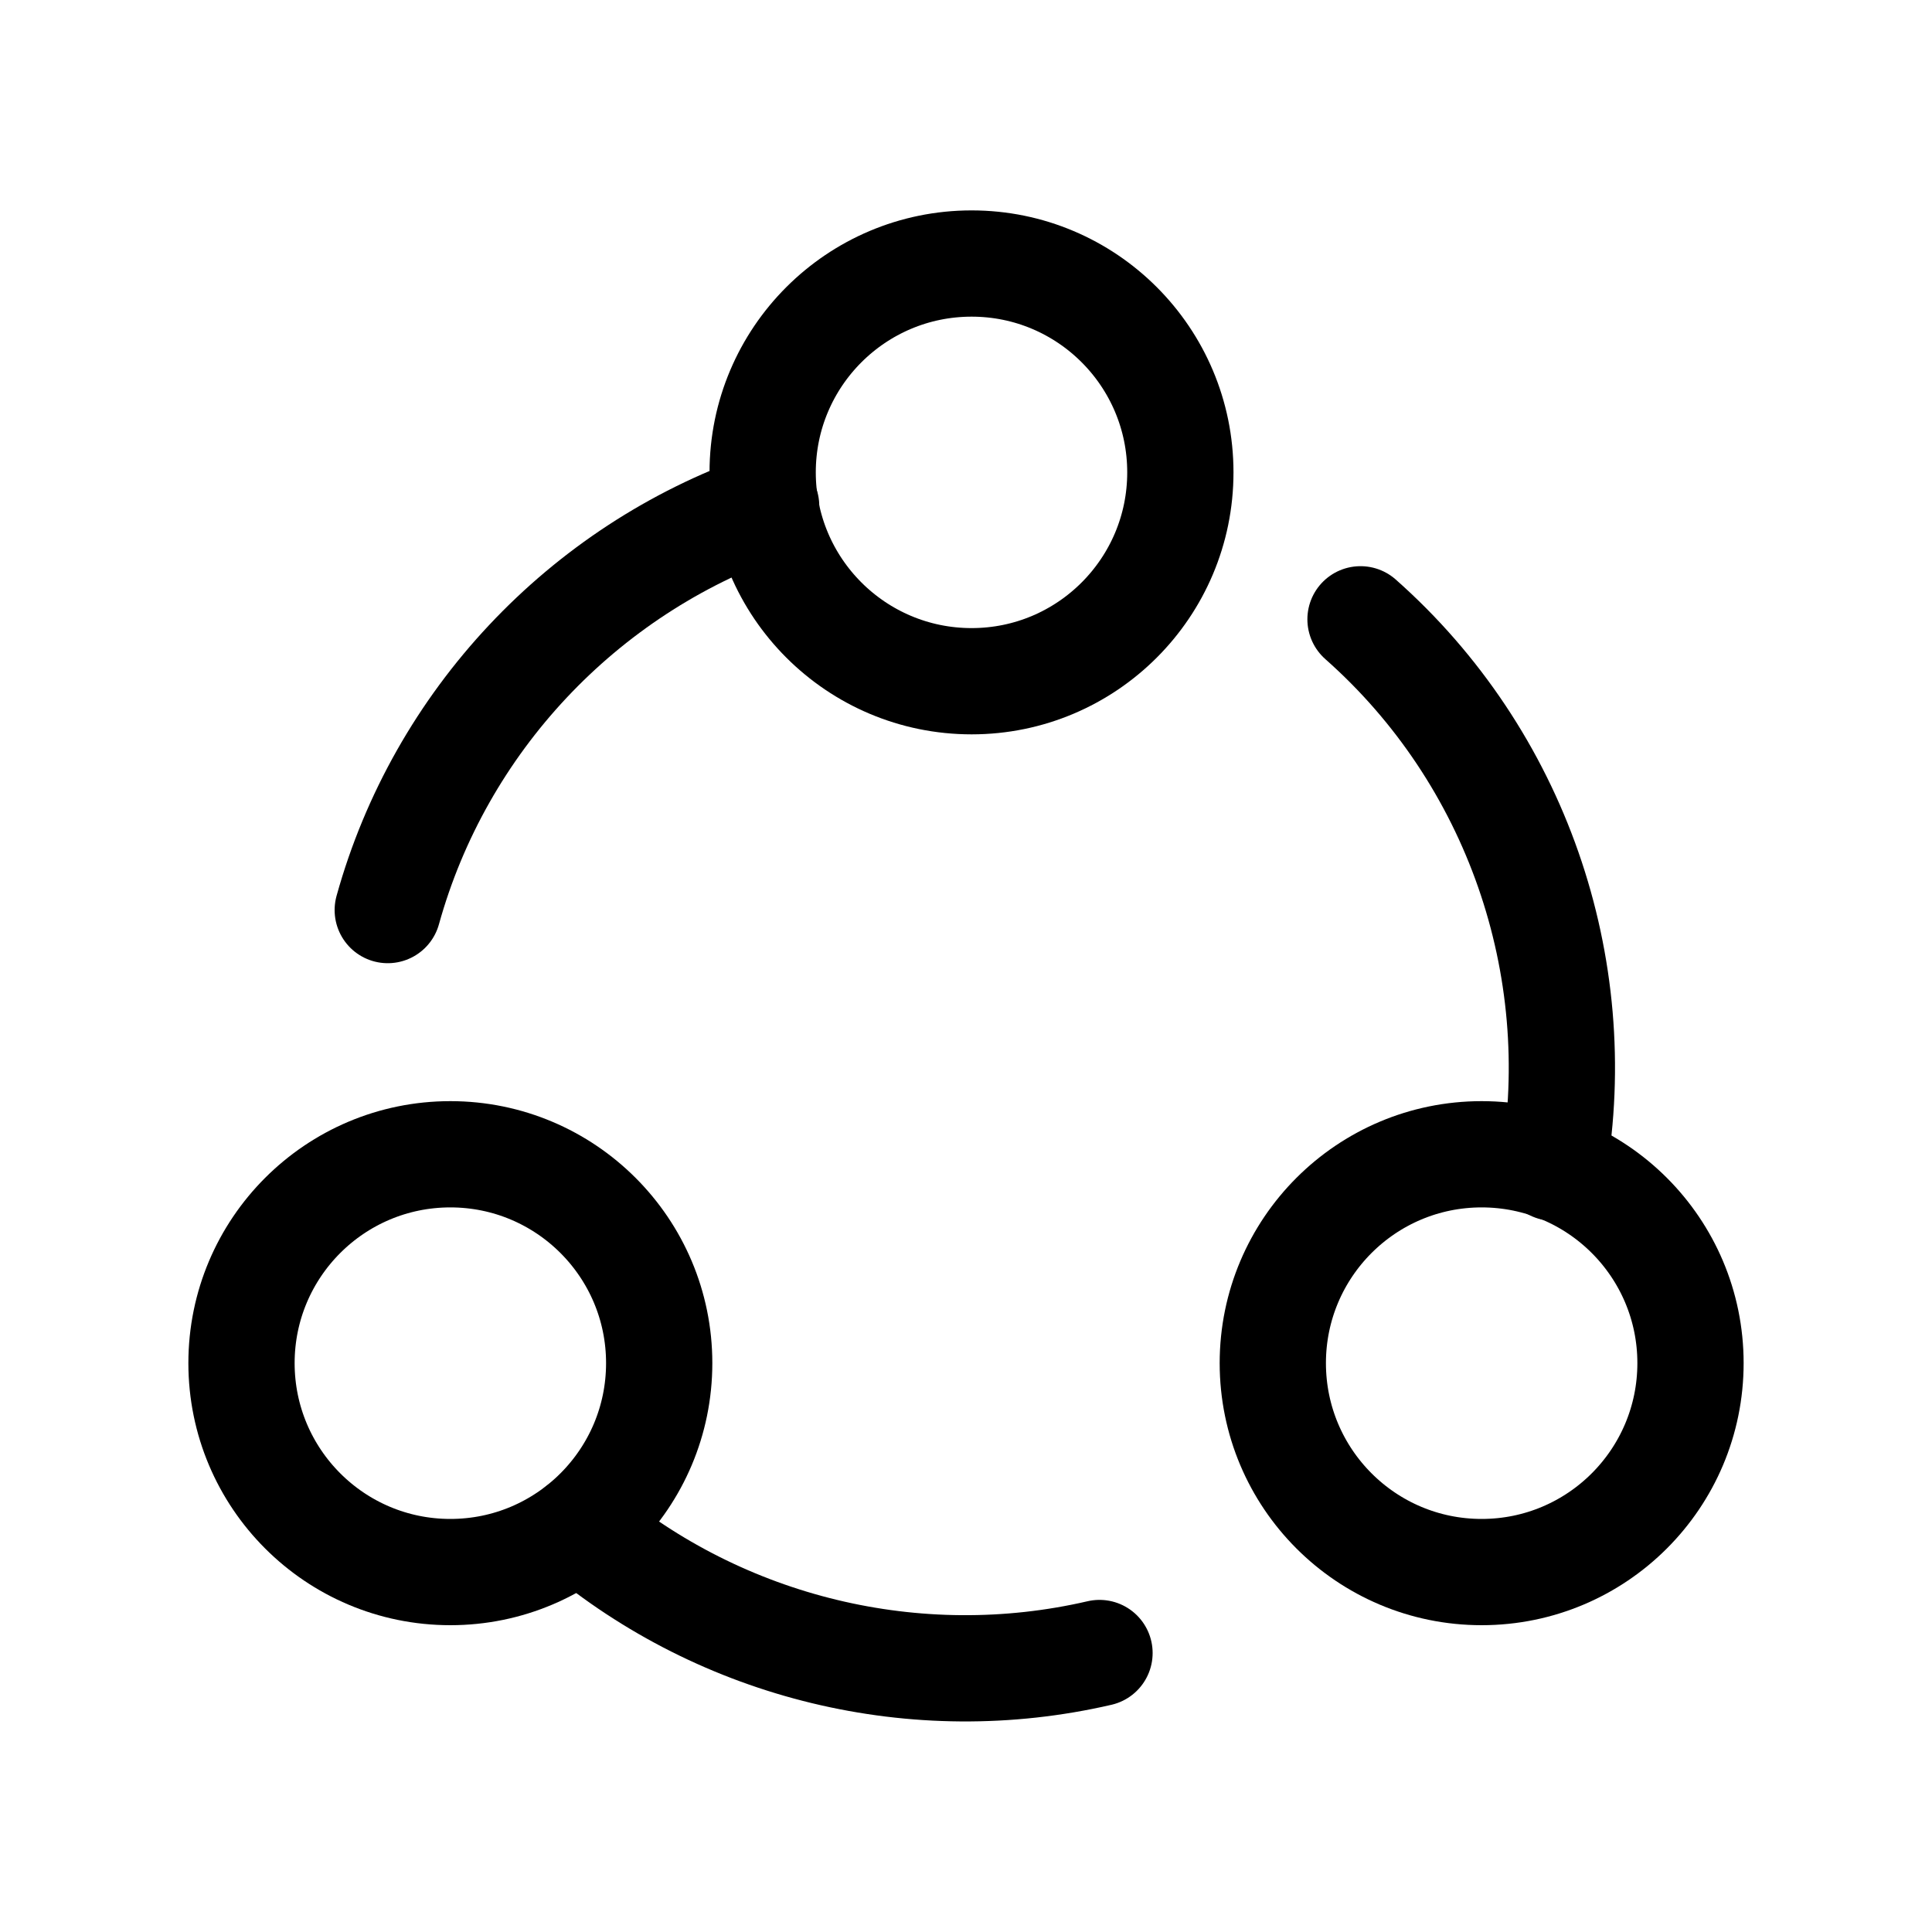 <svg xmlns="http://www.w3.org/2000/svg" width="20" height="20" viewBox="0 0 20 20" fill="none"><path fill-rule="evenodd" clip-rule="evenodd" d="M12.219 4.89C12.219 6.084 11.251 7.052 10.058 7.052C8.864 7.052 7.895 6.084 7.895 4.89C7.895 3.696 8.864 2.728 10.058 2.728C11.251 2.728 12.219 3.696 12.219 4.89Z" stroke="black" stroke-width="1.1" stroke-linecap="round" stroke-linejoin="round"></path><path fill-rule="evenodd" clip-rule="evenodd" d="M17.5 14.111C17.5 15.306 16.532 16.274 15.338 16.274C14.144 16.274 13.176 15.306 13.176 14.111C13.176 12.917 14.144 11.949 15.338 11.949C16.532 11.949 17.5 12.917 17.5 14.111Z" stroke="black" stroke-width="1.1" stroke-linecap="round" stroke-linejoin="round"></path><path fill-rule="evenodd" clip-rule="evenodd" d="M6.824 14.111C6.824 15.306 5.856 16.274 4.662 16.274C3.468 16.274 2.5 15.306 2.5 14.111C2.5 12.917 3.468 11.949 4.662 11.949C5.856 11.949 6.824 12.917 6.824 14.111Z" stroke="black" stroke-width="1.1" stroke-linecap="round" stroke-linejoin="round"></path><path d="M11.382 17.112C9.485 17.551 7.481 17.064 5.996 15.815" stroke="black" stroke-width="1.1" stroke-linecap="round" stroke-linejoin="round"></path><path d="M14.084 6.411C15.695 7.836 16.437 10 16.081 12.088" stroke="black" stroke-width="1.1" stroke-linecap="round" stroke-linejoin="round"></path><path d="M4.014 9.421C4.556 7.468 6.034 5.904 7.931 5.238" stroke="black" stroke-width="1.1" stroke-linecap="round" stroke-linejoin="round"></path></svg>